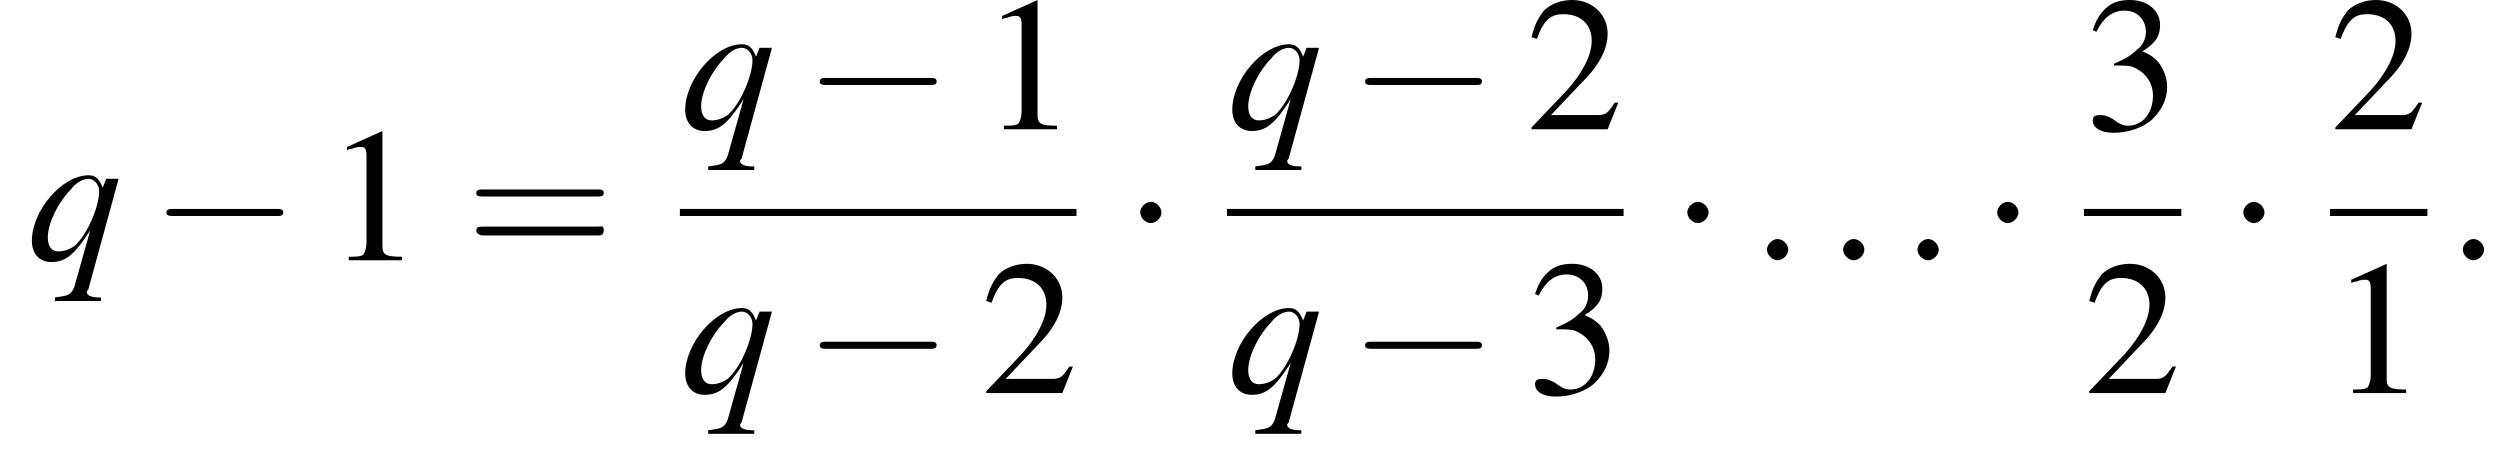 <?xml version='1.0' encoding='UTF-8'?>
<!---10.7-->
<svg height='25.5pt' version='1.1' viewBox='166.0 69.7 141.2 25.5' width='141.2pt' xmlns='http://www.w3.org/2000/svg' xmlns:xlink='http://www.w3.org/1999/xlink'>
<defs>
<path d='M7.2 -2.5C7.3 -2.5 7.5 -2.5 7.5 -2.7S7.3 -2.9 7.2 -2.9H1.3C1.1 -2.9 0.9 -2.9 0.9 -2.7S1.1 -2.5 1.3 -2.5H7.2Z' id='g1-0'/>
<path d='M2.1 -2.7C2.1 -3 1.8 -3.3 1.5 -3.3S0.9 -3 0.9 -2.7S1.2 -2.1 1.5 -2.1S2.1 -2.4 2.1 -2.7Z' id='g1-1'/>
<path d='M3.2 -7.3L1.2 -6.4V-6.2C1.3 -6.3 1.5 -6.3 1.5 -6.3C1.7 -6.4 1.9 -6.4 2 -6.4C2.2 -6.4 2.3 -6.3 2.3 -5.9V-1C2.3 -0.7 2.2 -0.4 2.1 -0.3C1.9 -0.2 1.7 -0.2 1.3 -0.2V0H4.3V-0.2C3.4 -0.2 3.2 -0.3 3.2 -0.8V-7.3L3.2 -7.3Z' id='g3-49'/>
<path d='M5.2 -1.5L5 -1.5C4.6 -0.9 4.5 -0.8 4 -0.8H1.4L3.2 -2.7C4.2 -3.7 4.6 -4.6 4.6 -5.4C4.6 -6.5 3.7 -7.3 2.6 -7.3C2 -7.3 1.4 -7.1 1 -6.7C0.7 -6.3 0.5 -6 0.3 -5.2L0.6 -5.1C1 -6.2 1.4 -6.5 2.1 -6.5C3.1 -6.5 3.7 -5.9 3.7 -5C3.7 -4.2 3.2 -3.2 2.3 -2.2L0.3 -0.1V0H4.6L5.2 -1.5Z' id='g3-50'/>
<path d='M1.7 -3.6C2.3 -3.6 2.6 -3.6 2.8 -3.5C3.5 -3.2 3.9 -2.6 3.9 -1.9C3.9 -0.9 3.3 -0.2 2.5 -0.2C2.2 -0.2 2 -0.3 1.6 -0.6C1.2 -0.8 1.1 -0.8 0.9 -0.8C0.6 -0.8 0.5 -0.7 0.5 -0.5C0.5 -0.1 0.9 0.2 1.7 0.2C2.5 0.2 3.4 -0.1 3.9 -0.6S4.7 -1.7 4.7 -2.4C4.7 -2.9 4.5 -3.4 4.2 -3.8C4 -4 3.8 -4.2 3.3 -4.4C4.1 -4.9 4.3 -5.3 4.3 -5.9C4.3 -6.7 3.6 -7.3 2.6 -7.3C2.1 -7.3 1.6 -7.2 1.2 -6.8C0.9 -6.5 0.7 -6.2 0.5 -5.6L0.7 -5.5C1.1 -6.3 1.6 -6.7 2.3 -6.7C3 -6.7 3.5 -6.2 3.5 -5.5C3.5 -5.1 3.3 -4.7 3 -4.5C2.7 -4.2 2.4 -4 1.7 -3.7V-3.6Z' id='g3-51'/>
<use id='g11-49' xlink:href='#g3-49'/>
<use id='g11-50' xlink:href='#g3-50'/>
<use id='g11-51' xlink:href='#g3-51'/>
<path d='M7.5 -3.6C7.6 -3.6 7.8 -3.6 7.8 -3.8S7.6 -4 7.5 -4H1C0.8 -4 0.6 -4 0.6 -3.8S0.8 -3.6 1 -3.6H7.5ZM7.5 -1.4C7.6 -1.4 7.8 -1.4 7.8 -1.7S7.6 -1.9 7.5 -1.9H1C0.8 -1.9 0.6 -1.9 0.6 -1.7S0.8 -1.4 1 -1.4H7.5Z' id='g12-61'/>
<path d='M4.2 2.1H4.1C3.7 2.1 3.4 2 3.4 1.8C3.4 1.7 3.5 1.7 3.5 1.6L5.2 -4.6H4.5L4.3 -4.1C4.1 -4.6 3.9 -4.8 3.5 -4.8C2 -4.8 0.3 -2.8 0.3 -1.1C0.3 -0.4 0.7 0.1 1.4 0.1C2.2 0.1 2.7 -0.3 3.6 -1.7L2.7 1.5C2.5 2 2.3 2 1.6 2.1V2.3H4.2V2.1ZM3.5 -4.6C3.8 -4.6 4.1 -4.3 4.1 -3.9C4.1 -3 3.4 -1.4 2.7 -0.8C2.4 -0.6 2.1 -0.5 1.8 -0.5C1.4 -0.5 1.2 -0.8 1.2 -1.3C1.2 -2.1 1.8 -3.3 2.5 -4C2.8 -4.4 3.2 -4.6 3.5 -4.6Z' id='g8-113'/>
<path d='M2.1 -0.6C2.1 -0.9 1.8 -1.2 1.5 -1.2S0.9 -0.9 0.9 -0.6S1.2 0 1.5 0S2.1 -0.3 2.1 -0.6Z' id='g7-58'/>
</defs>
<g id='page1'>

<use x='167.5' xlink:href='#g8-113' y='84.4'/>
<use x='174.5' xlink:href='#g1-0' y='84.4'/>
<use x='184.4' xlink:href='#g11-49' y='84.4'/>
<use x='192.3' xlink:href='#g12-61' y='84.4'/>
<use x='204.4' xlink:href='#g8-113' y='77'/>
<use x='211.4' xlink:href='#g1-0' y='77'/>
<use x='221.4' xlink:href='#g11-49' y='77'/>
<rect height='0.4' width='22.4' x='204.4' y='81.5'/>
<use x='204.4' xlink:href='#g8-113' y='91.9'/>
<use x='211.4' xlink:href='#g1-0' y='91.9'/>
<use x='221.4' xlink:href='#g11-50' y='91.9'/>
<use x='229.5' xlink:href='#g1-1' y='84.4'/>
<use x='235.3' xlink:href='#g8-113' y='77'/>
<use x='242.2' xlink:href='#g1-0' y='77'/>
<use x='252.2' xlink:href='#g11-50' y='77'/>
<rect height='0.4' width='22.4' x='235.3' y='81.5'/>
<use x='235.3' xlink:href='#g8-113' y='91.9'/>
<use x='242.2' xlink:href='#g1-0' y='91.9'/>
<use x='252.2' xlink:href='#g11-51' y='91.9'/>
<use x='260.4' xlink:href='#g1-1' y='84.4'/>
<use x='264.9' xlink:href='#g7-58' y='84.4'/>
<use x='269.2' xlink:href='#g7-58' y='84.4'/>
<use x='273.4' xlink:href='#g7-58' y='84.4'/>
<use x='277.9' xlink:href='#g1-1' y='84.4'/>
<use x='283.7' xlink:href='#g11-51' y='77'/>
<rect height='0.4' width='5.5' x='283.7' y='81.5'/>
<use x='283.7' xlink:href='#g11-50' y='91.9'/>
<use x='291.8' xlink:href='#g1-1' y='84.4'/>
<use x='297.6' xlink:href='#g11-50' y='77'/>
<rect height='0.4' width='5.5' x='297.6' y='81.5'/>
<use x='297.6' xlink:href='#g11-49' y='91.9'/>
<use x='304.2' xlink:href='#g7-58' y='84.4'/>
</g>
</svg>